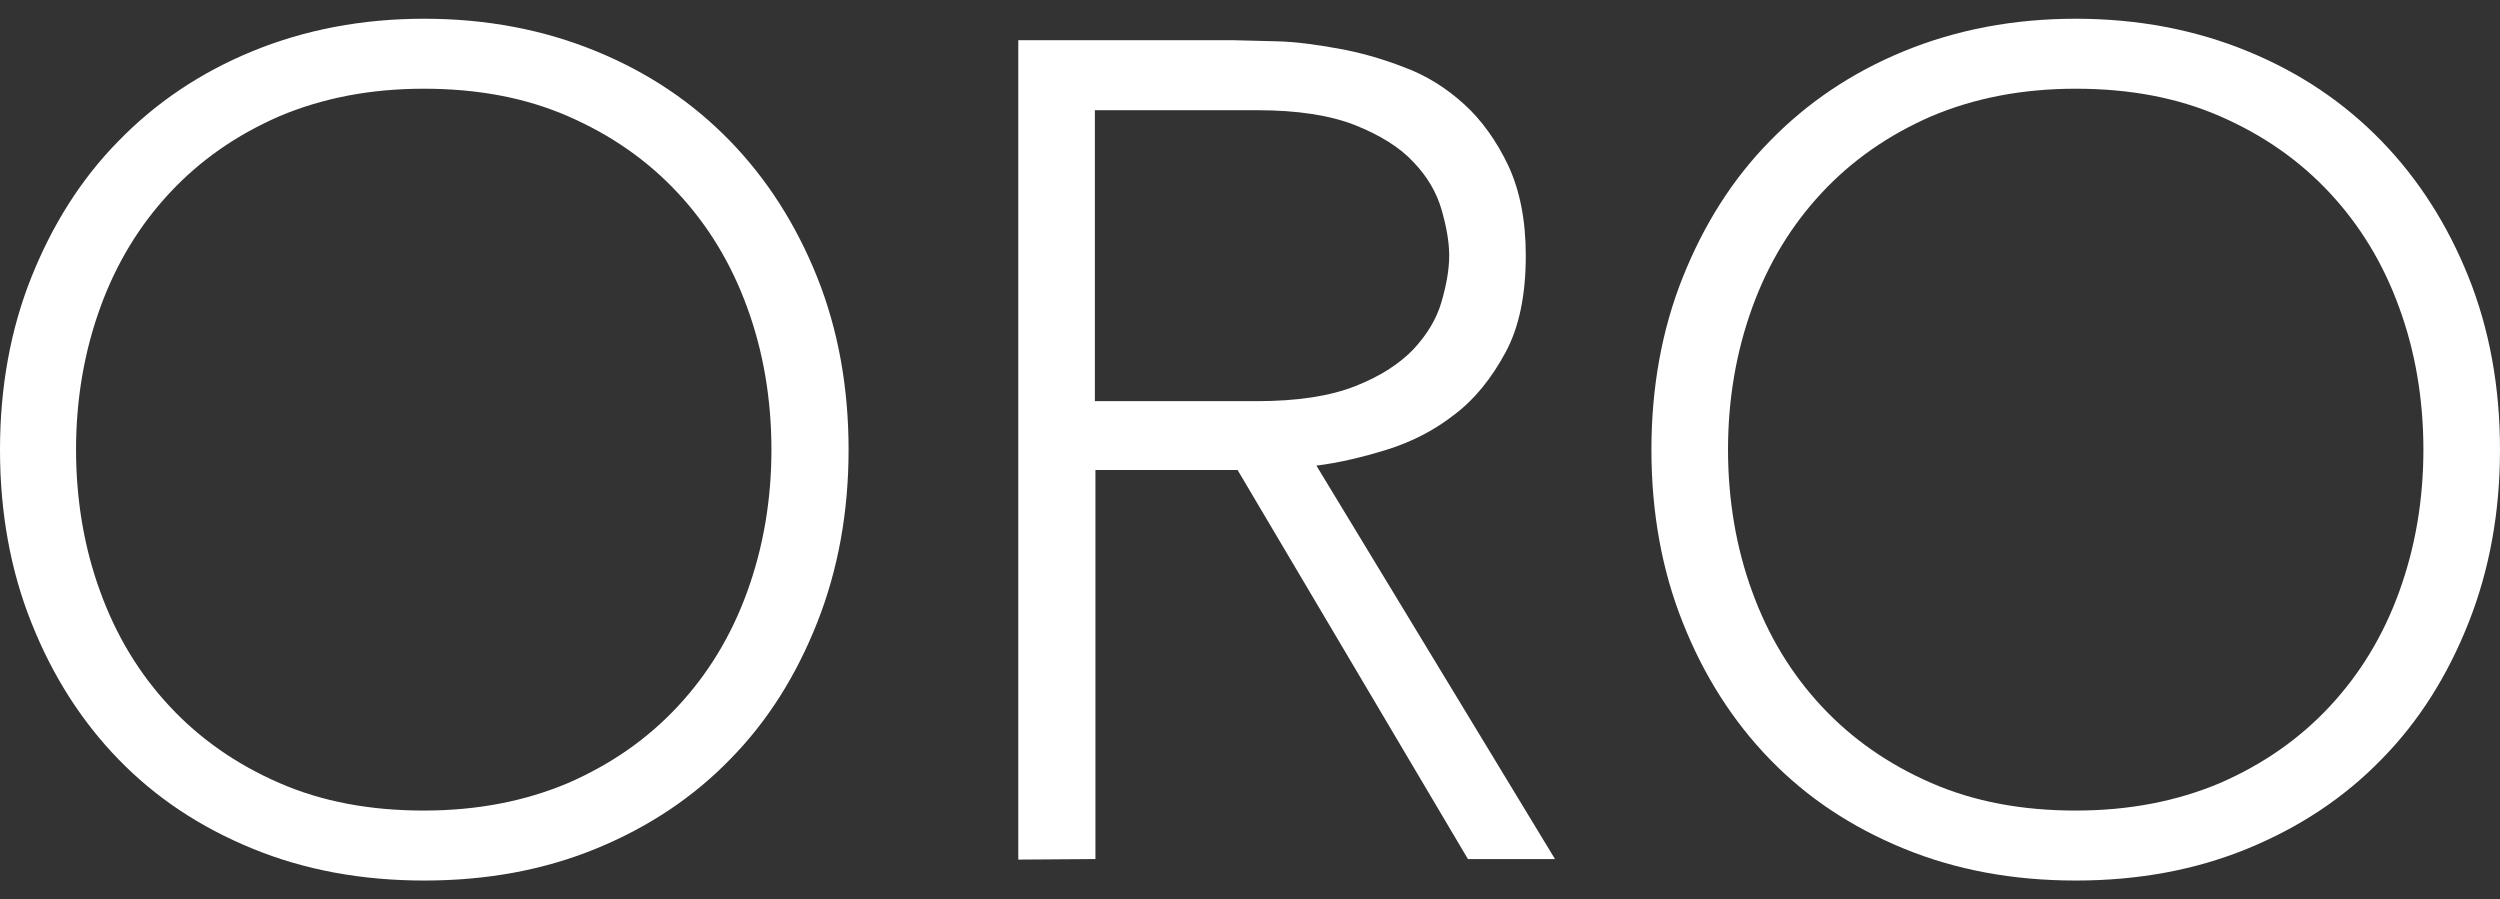 <?xml version="1.0" encoding="utf-8"?>
<!-- Generator: Adobe Illustrator 27.4.1, SVG Export Plug-In . SVG Version: 6.00 Build 0)  -->
<svg version="1.1" id="Layer_1" xmlns="http://www.w3.org/2000/svg" xmlns:xlink="http://www.w3.org/1999/xlink" x="0px" y="0px"
	 viewBox="0 0 453.7 163.2" style="enable-background:new 0 0 453.7 163.2;" xml:space="preserve">
<rect x="0" y="0" width="453.7" height="163.2" fill="#333333" stroke="none"/>
<style type="text/css">
	.st0{fill-rule:evenodd;clip-rule:evenodd;fill:#FFFFFF;}
</style>
<g>
	<g>
		<path class="st0" d="M313.6,81.6c0,9.2,1.5,17.9,4.4,25.8c2.9,8,7.1,14.9,12.6,20.8c5.5,5.9,12.1,10.5,19.9,13.9s16.5,5,26.2,5
			s18.4-1.7,26.2-5c7.8-3.4,14.4-8,19.9-13.9c5.5-5.9,9.7-12.8,12.6-20.8s4.4-16.6,4.4-25.8s-1.5-17.9-4.4-25.8
			c-2.9-8-7.1-14.9-12.6-20.8s-12.1-10.5-19.9-13.9s-16.5-5-26.2-5s-18.4,1.7-26.2,5c-7.8,3.4-14.4,8-19.9,13.9s-9.7,12.8-12.6,20.8
			S313.6,72.4,313.6,81.6 M299.7,81.6c0-11.3,1.9-21.8,5.7-31.3c3.8-9.5,9-17.8,15.8-24.7c6.7-6.9,14.8-12.4,24.3-16.3
			s19.9-5.9,31.2-5.9c11.3,0,21.7,2,31.2,5.9s17.5,9.3,24.3,16.3c6.7,6.9,12,15.2,15.8,24.7s5.7,20,5.7,31.3s-1.9,21.8-5.7,31.4
			c-3.8,9.6-9,17.9-15.8,24.8c-6.7,6.9-14.8,12.3-24.3,16.2s-19.9,5.8-31.2,5.8c-11.3,0-21.7-1.9-31.2-5.8
			c-9.5-3.9-17.5-9.2-24.3-16.2c-6.7-6.9-12-15.2-15.8-24.8C301.6,103.5,299.7,93,299.7,81.6z M184.8,156V7.3h39.1l8,0.2
			c3.4,0.1,7,0.6,10.9,1.3s7.9,1.8,12,3.4c4.1,1.5,7.7,3.8,10.9,6.7c3.2,2.9,5.9,6.7,8,11.1c2.1,4.5,3.2,9.9,3.2,16.4
			c0,7.1-1.2,13-3.7,17.6s-5.5,8.4-9.2,11.2c-3.7,2.9-7.8,5-12.3,6.4c-4.5,1.4-8.8,2.4-12.8,2.9l43.3,71.4h-15.8l-41.8-70.6h-25.8
			v70.6L184.8,156L184.8,156z M198.7,19.9v52.9h29.4c7.3,0,13.2-0.9,17.8-2.7c4.6-1.8,8.1-4.1,10.6-6.7c2.5-2.7,4.2-5.5,5.1-8.6
			s1.4-5.9,1.4-8.4s-0.5-5.3-1.4-8.4c-0.9-3.1-2.6-6-5.1-8.6c-2.5-2.7-6.1-4.9-10.6-6.7c-4.6-1.8-10.5-2.7-17.8-2.7h-29.4
			L198.7,19.9L198.7,19.9z M13.8,81.6c0,9.2,1.5,17.9,4.4,25.8c2.9,8,7.1,14.9,12.6,20.8c5.5,5.9,12.1,10.5,19.9,13.9s16.5,5,26.2,5
			s18.4-1.7,26.2-5c7.8-3.4,14.4-8,19.9-13.9c5.5-5.9,9.7-12.8,12.6-20.8s4.4-16.6,4.4-25.8s-1.5-17.9-4.4-25.8
			c-2.9-8-7.1-14.9-12.6-20.8s-12.1-10.5-19.9-13.9s-16.5-5-26.2-5s-18.4,1.7-26.2,5c-7.8,3.4-14.4,8-19.9,13.9s-9.7,12.8-12.6,20.8
			C15.3,63.8,13.8,72.4,13.8,81.6z M0,81.6c0-11.3,1.9-21.8,5.7-31.3s9-17.8,15.8-24.7c6.7-6.9,14.8-12.4,24.3-16.3S65.7,3.4,77,3.4
			s21.7,2,31.2,5.9s17.5,9.3,24.3,16.3c6.7,6.9,12,15.2,15.8,24.7s5.7,20,5.7,31.3s-1.9,21.8-5.7,31.4s-9,17.9-15.8,24.8
			c-6.7,6.9-14.8,12.3-24.3,16.2s-19.9,5.8-31.2,5.8s-21.7-1.9-31.2-5.8c-9.5-3.9-17.5-9.2-24.3-16.2c-6.7-6.9-12-15.2-15.8-24.8
			C1.9,103.5,0,93,0,81.6z"/>
	</g>
</g>
</svg>
